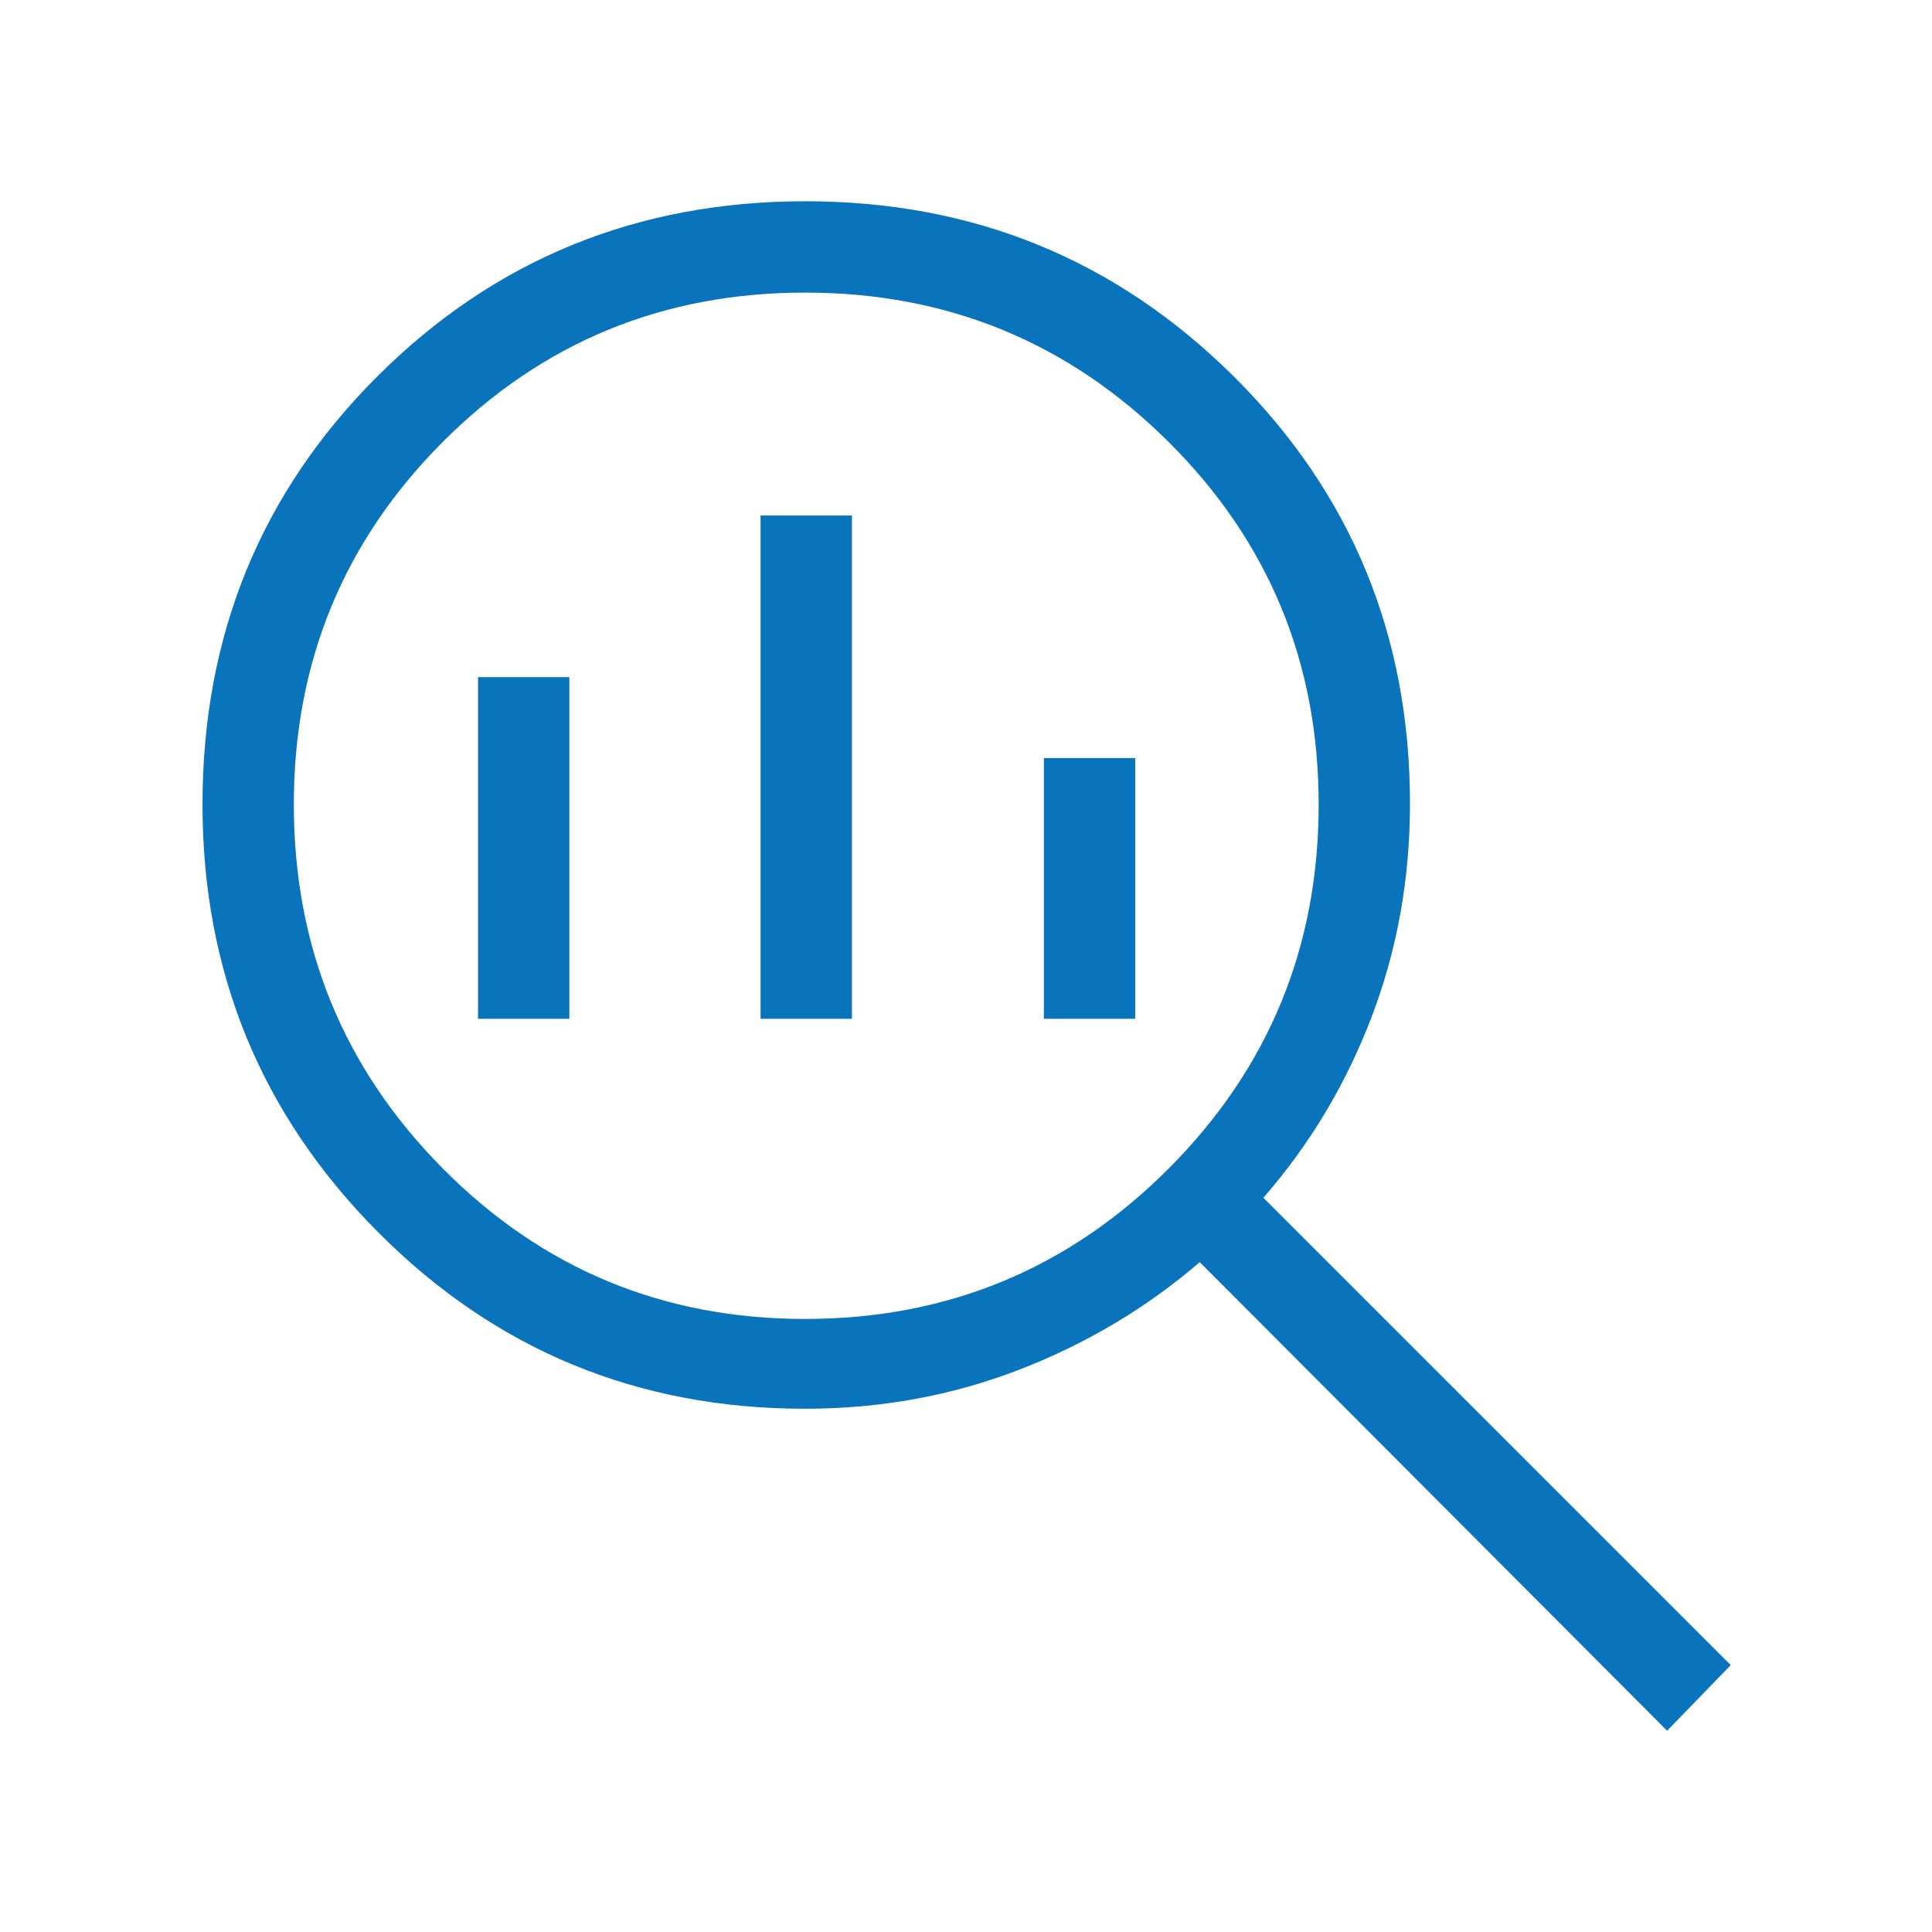 <svg xmlns="http://www.w3.org/2000/svg" height="48px" viewBox="0 -960 960 960" width="48px" fill="#0974bb"><path d="M400.06-304.62q106.02 0 180.59-74.69 74.58-74.7 74.58-180.92 0-105.99-74.58-180.19-74.57-74.19-180.59-74.19-106.02 0-180.04 74.19Q146-666.22 146-560.23q0 106.22 74.1 180.92 74.1 74.69 179.96 74.69Zm-22.14-149.15v-250.08h45.39v250.08h-45.39Zm-140.38 0v-169.77h45.38v169.77h-45.38Zm281.15 0v-129.54h45.39v129.54h-45.39ZM828.38-100 596.15-332.85q-39.59 34.08-89.77 53.47Q456.2-260 400-260q-124.79 0-212.08-87.67-87.3-87.67-87.3-212.59 0-126.07 87.07-212.91Q274.77-860 400.23-860q125.15 0 212.77 87 87.61 86.99 87.61 212.38 0 56.03-19.11 106.06-19.12 50.02-53.73 89.71L860-132.62 828.38-100Z"/></svg>
